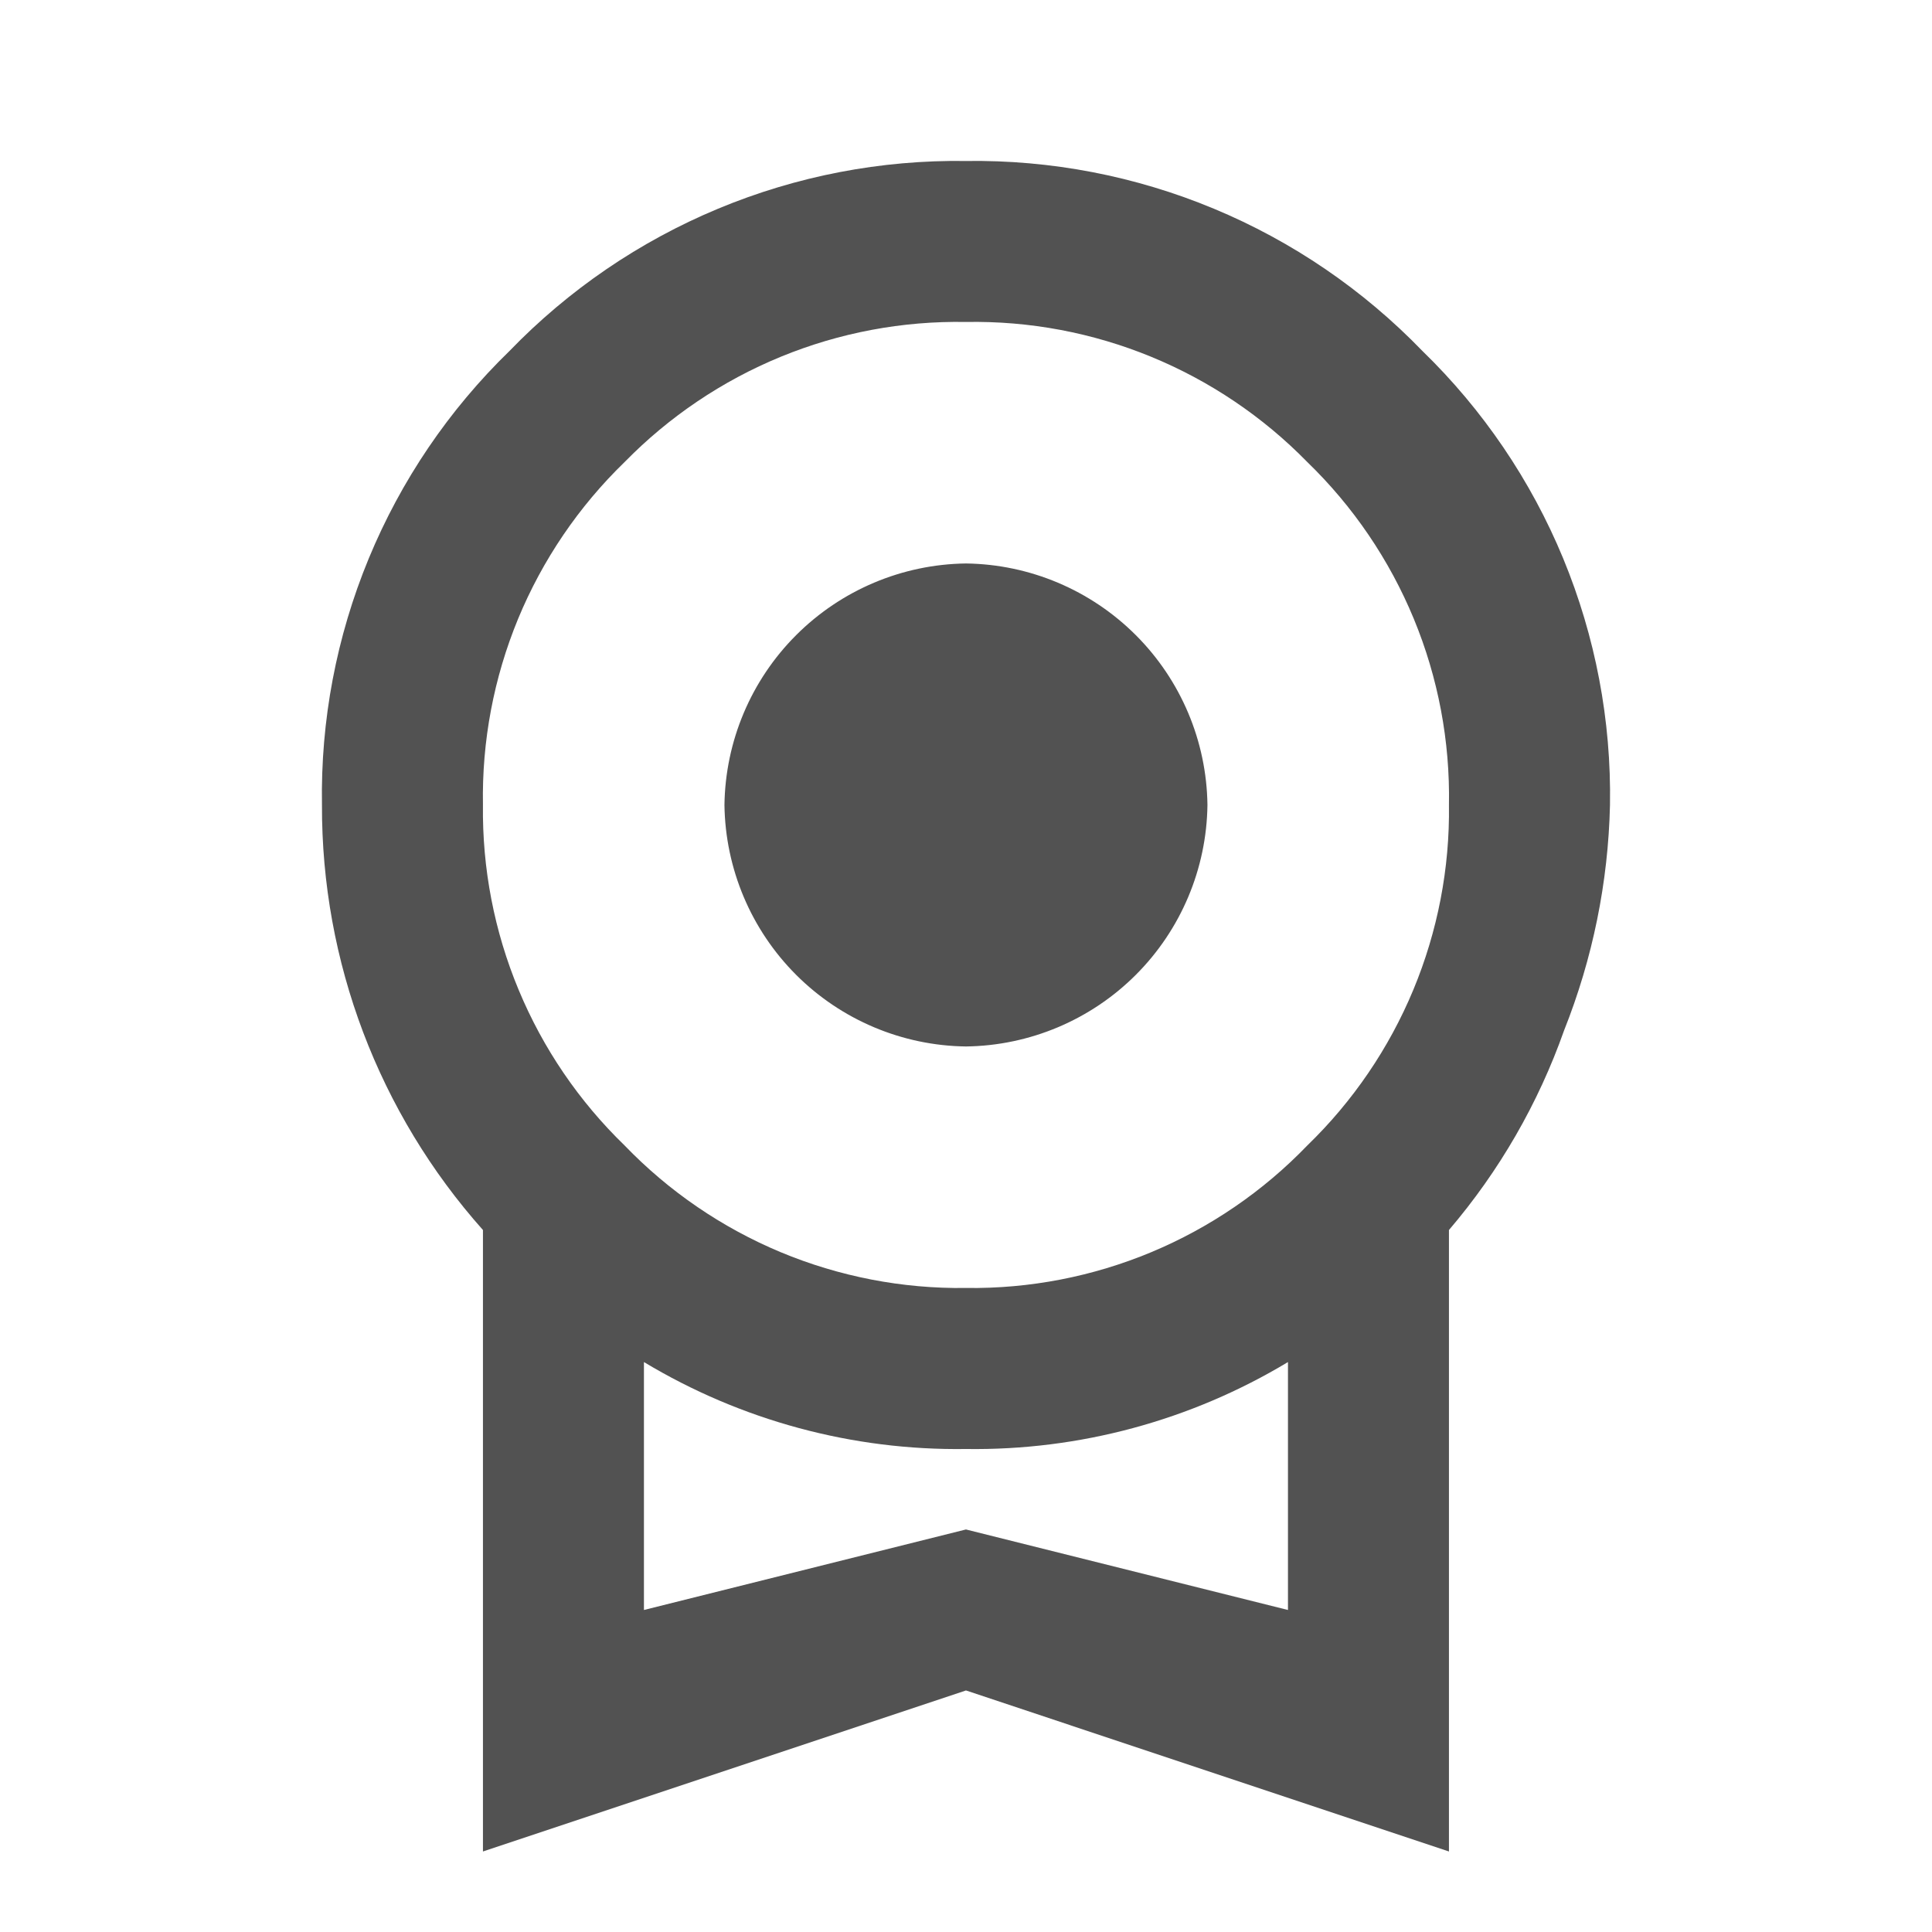 <svg xmlns="http://www.w3.org/2000/svg" width="40" height="40" viewBox="0 0 40 40" fill="none"><path d="M14.999 16.666C15.017 15.345 15.549 14.084 16.483 13.15C17.417 12.216 18.678 11.683 19.999 11.666C21.32 11.683 22.582 12.216 23.516 13.15C24.45 14.084 24.982 15.345 24.999 16.666C24.982 17.987 24.45 19.249 23.516 20.183C22.582 21.117 21.32 21.649 19.999 21.666C18.678 21.649 17.417 21.117 16.483 20.183C15.549 19.249 15.017 17.987 14.999 16.666ZM19.999 31.666L26.666 33.333V28.2C24.655 29.41 22.346 30.034 19.999 30C17.652 30.034 15.343 29.41 13.332 28.2V33.333M19.999 6.666C18.686 6.642 17.381 6.887 16.166 7.386C14.951 7.885 13.851 8.627 12.932 9.566C11.983 10.485 11.232 11.59 10.727 12.811C10.223 14.033 9.975 15.345 9.999 16.666C9.982 17.979 10.233 19.282 10.738 20.494C11.242 21.707 11.989 22.803 12.932 23.716C13.846 24.665 14.945 25.416 16.16 25.924C17.376 26.431 18.682 26.684 19.999 26.666C21.316 26.684 22.623 26.431 23.838 25.924C25.054 25.416 26.152 24.665 27.066 23.716C28.009 22.803 28.756 21.707 29.261 20.494C29.765 19.282 30.017 17.979 29.999 16.666C30.023 15.345 29.776 14.033 29.271 12.811C28.766 11.59 28.016 10.485 27.066 9.566C26.148 8.627 25.047 7.885 23.832 7.386C22.617 6.887 21.313 6.642 19.999 6.666ZM33.333 16.666C33.297 18.266 32.975 19.846 32.383 21.333C31.849 22.845 31.041 24.246 29.999 25.466V38.333L19.999 34.999L9.999 38.333V25.466C7.842 23.044 6.655 19.91 6.666 16.666C6.636 14.917 6.966 13.181 7.634 11.564C8.302 9.947 9.294 8.484 10.549 7.266C11.772 6 13.242 4.997 14.867 4.321C16.492 3.644 18.239 3.308 19.999 3.333C21.759 3.308 23.506 3.644 25.132 4.321C26.757 4.997 28.226 6 29.449 7.266C30.704 8.484 31.697 9.947 32.365 11.564C33.032 13.181 33.362 14.917 33.333 16.666Z" fill="#525252"></path></svg>